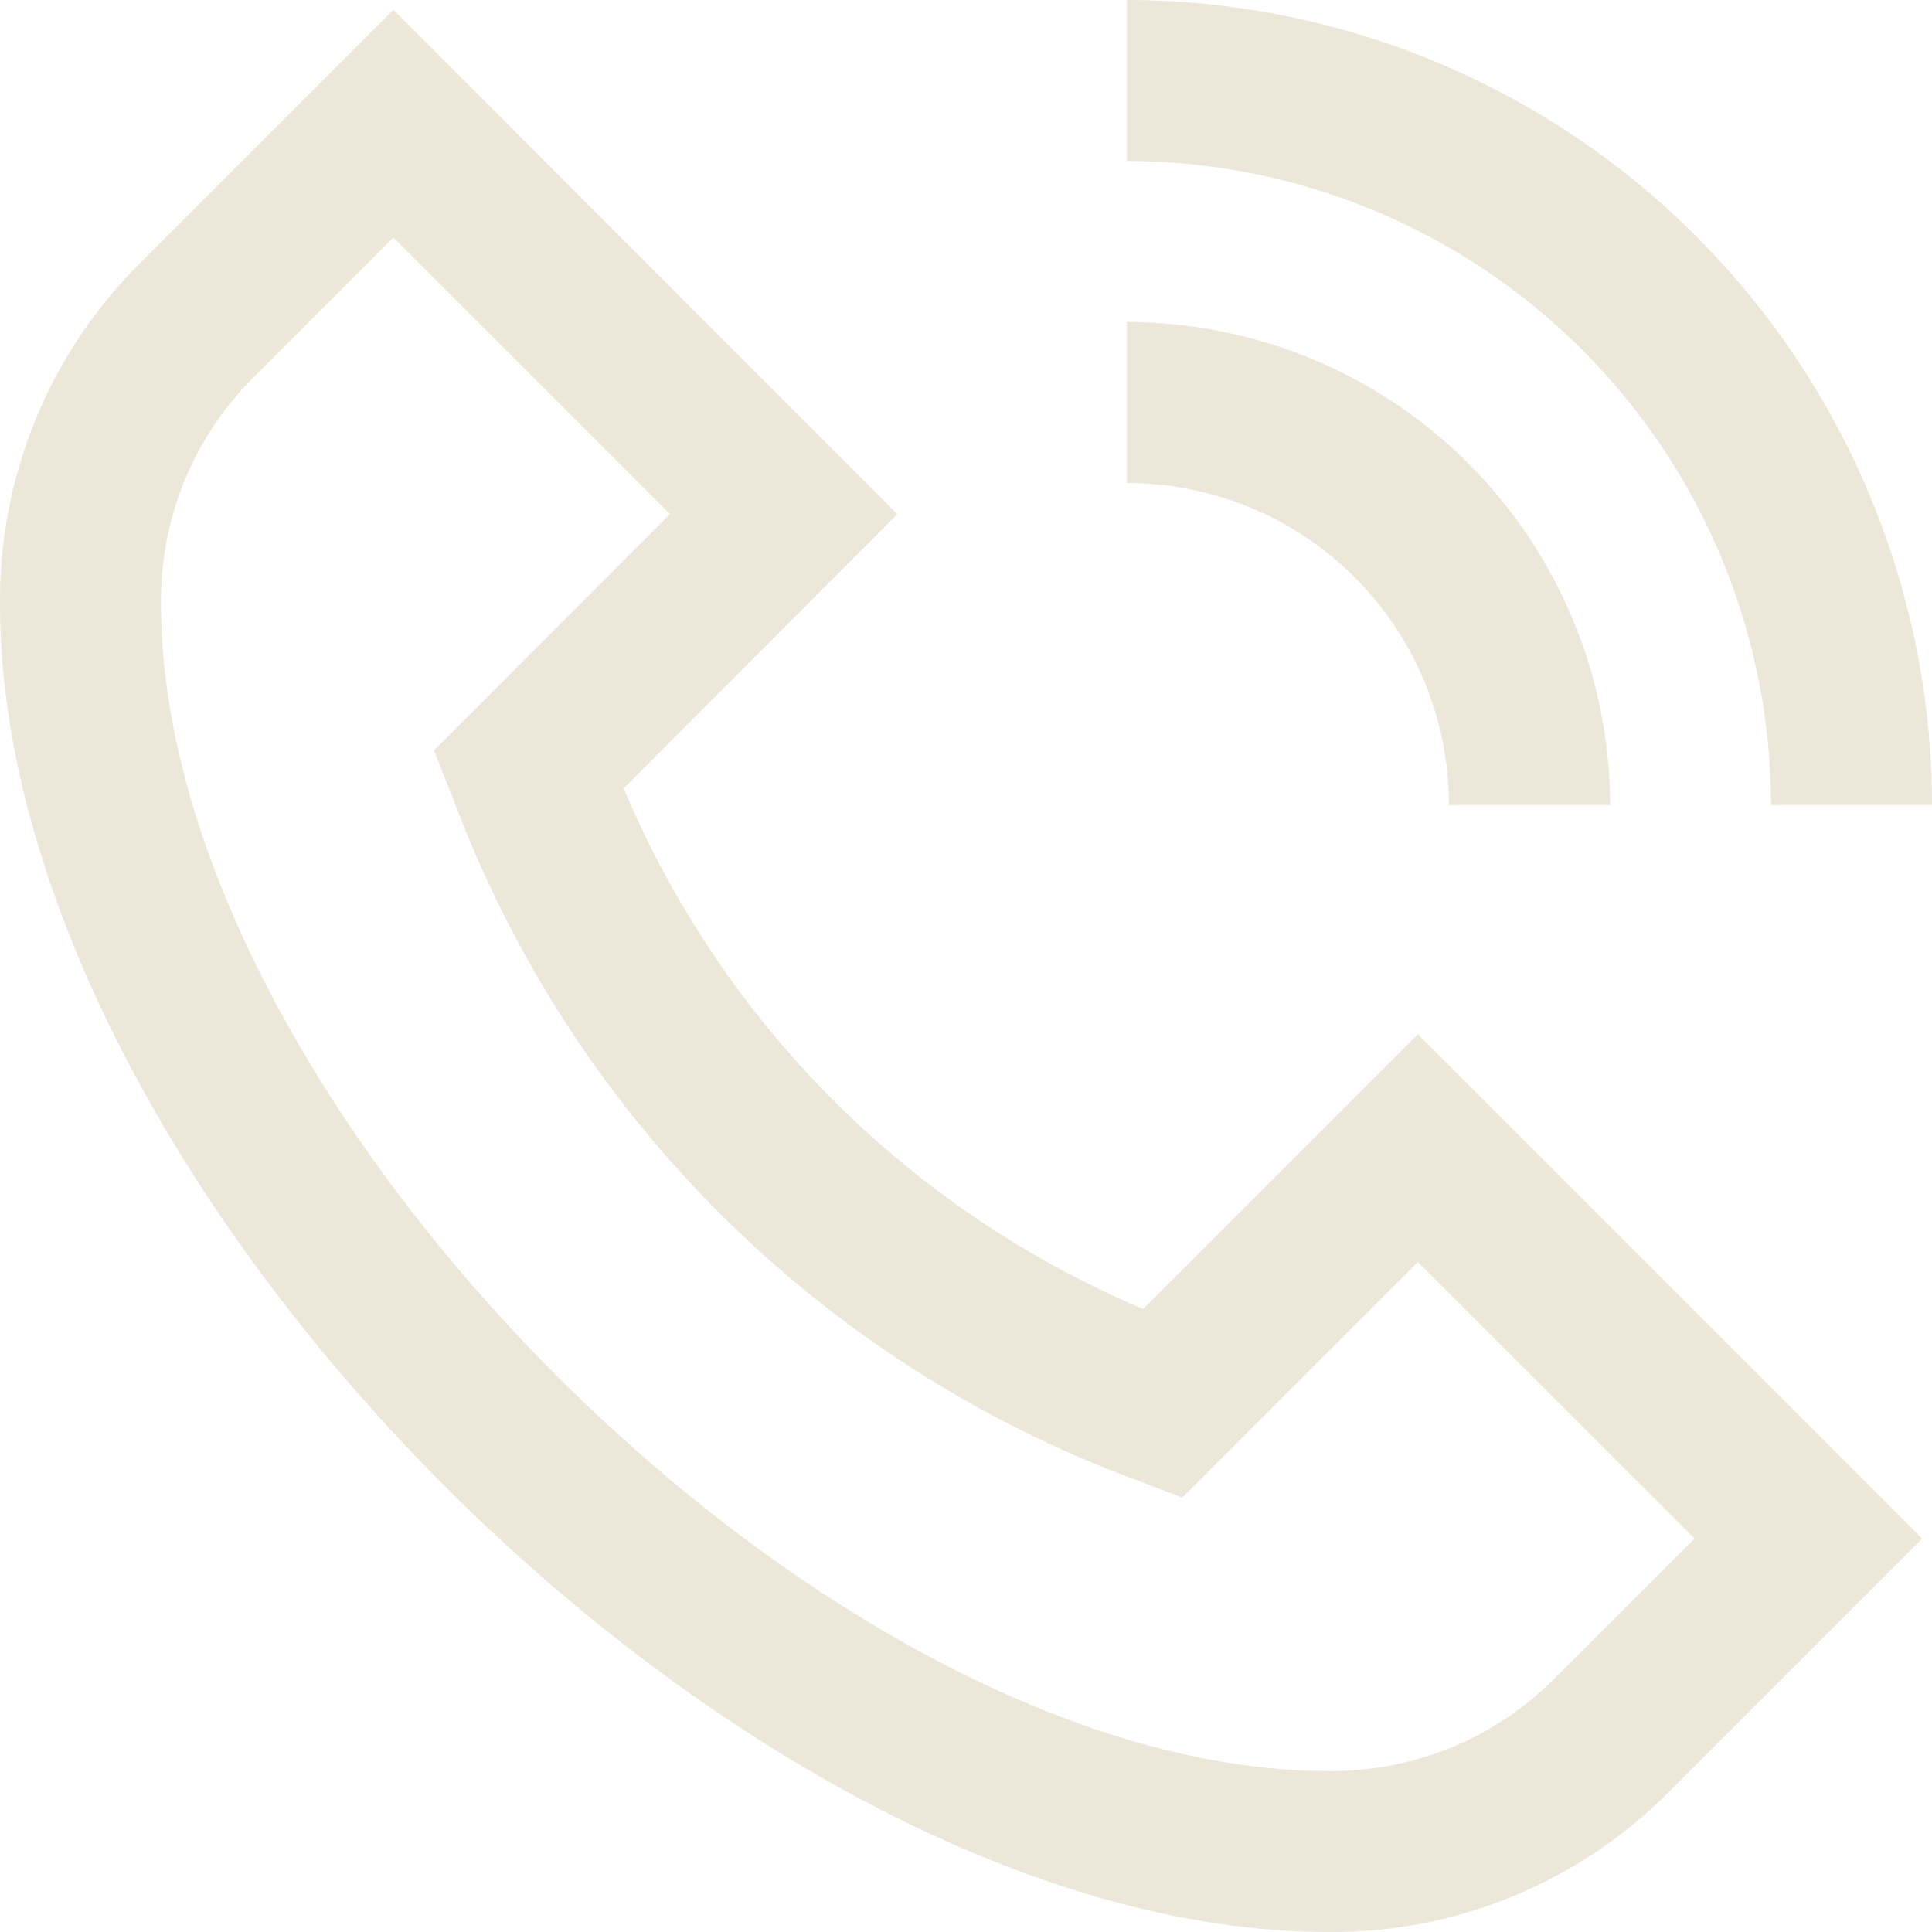 <svg width="16" height="16" viewBox="0 0 16 16" fill="none" xmlns="http://www.w3.org/2000/svg">
<g clip-path="url(#clip0_469557_554)">
<path d="M9.467 10.841C7.526 10.019 5.982 8.472 5.165 6.529L7.431 4.258L3.258 0.081L1.144 2.195C0.777 2.563 0.488 3.001 0.291 3.483C0.095 3.964 -0.004 4.48 0 5C0 9.832 6.168 16 11 16C11.52 16.005 12.036 15.906 12.517 15.709C12.999 15.513 13.436 15.223 13.805 14.856L15.919 12.742L11.742 8.565L9.467 10.841ZM12.861 13.913C12.617 14.156 12.326 14.348 12.007 14.477C11.687 14.606 11.345 14.671 11 14.667C6.845 14.667 1.333 9.155 1.333 5C1.33 4.655 1.394 4.313 1.523 3.993C1.653 3.674 1.844 3.383 2.087 3.138L3.258 1.967L5.549 4.258L3.593 6.215L3.756 6.624C4.237 7.91 4.989 9.078 5.96 10.048C6.932 11.019 8.101 11.769 9.387 12.248L9.791 12.402L11.742 10.451L14.034 12.742L12.861 13.913ZM9.333 1.333V0C11.101 0.002 12.796 0.705 14.045 1.955C15.295 3.205 15.998 4.899 16 6.667H14.667C14.665 5.253 14.103 3.897 13.103 2.897C12.103 1.897 10.748 1.335 9.333 1.333ZM9.333 4V2.667C10.394 2.668 11.411 3.089 12.161 3.839C12.911 4.589 13.332 5.606 13.334 6.667H12C12 5.959 11.719 5.281 11.219 4.781C10.719 4.281 10.041 4 9.333 4Z" fill="#EDE7D9"/>
</g>
<defs>
<clipPath id="clip0_469557_554">
<rect width="16" height="16" fill="white"/>
</clipPath>
</defs>
</svg>

